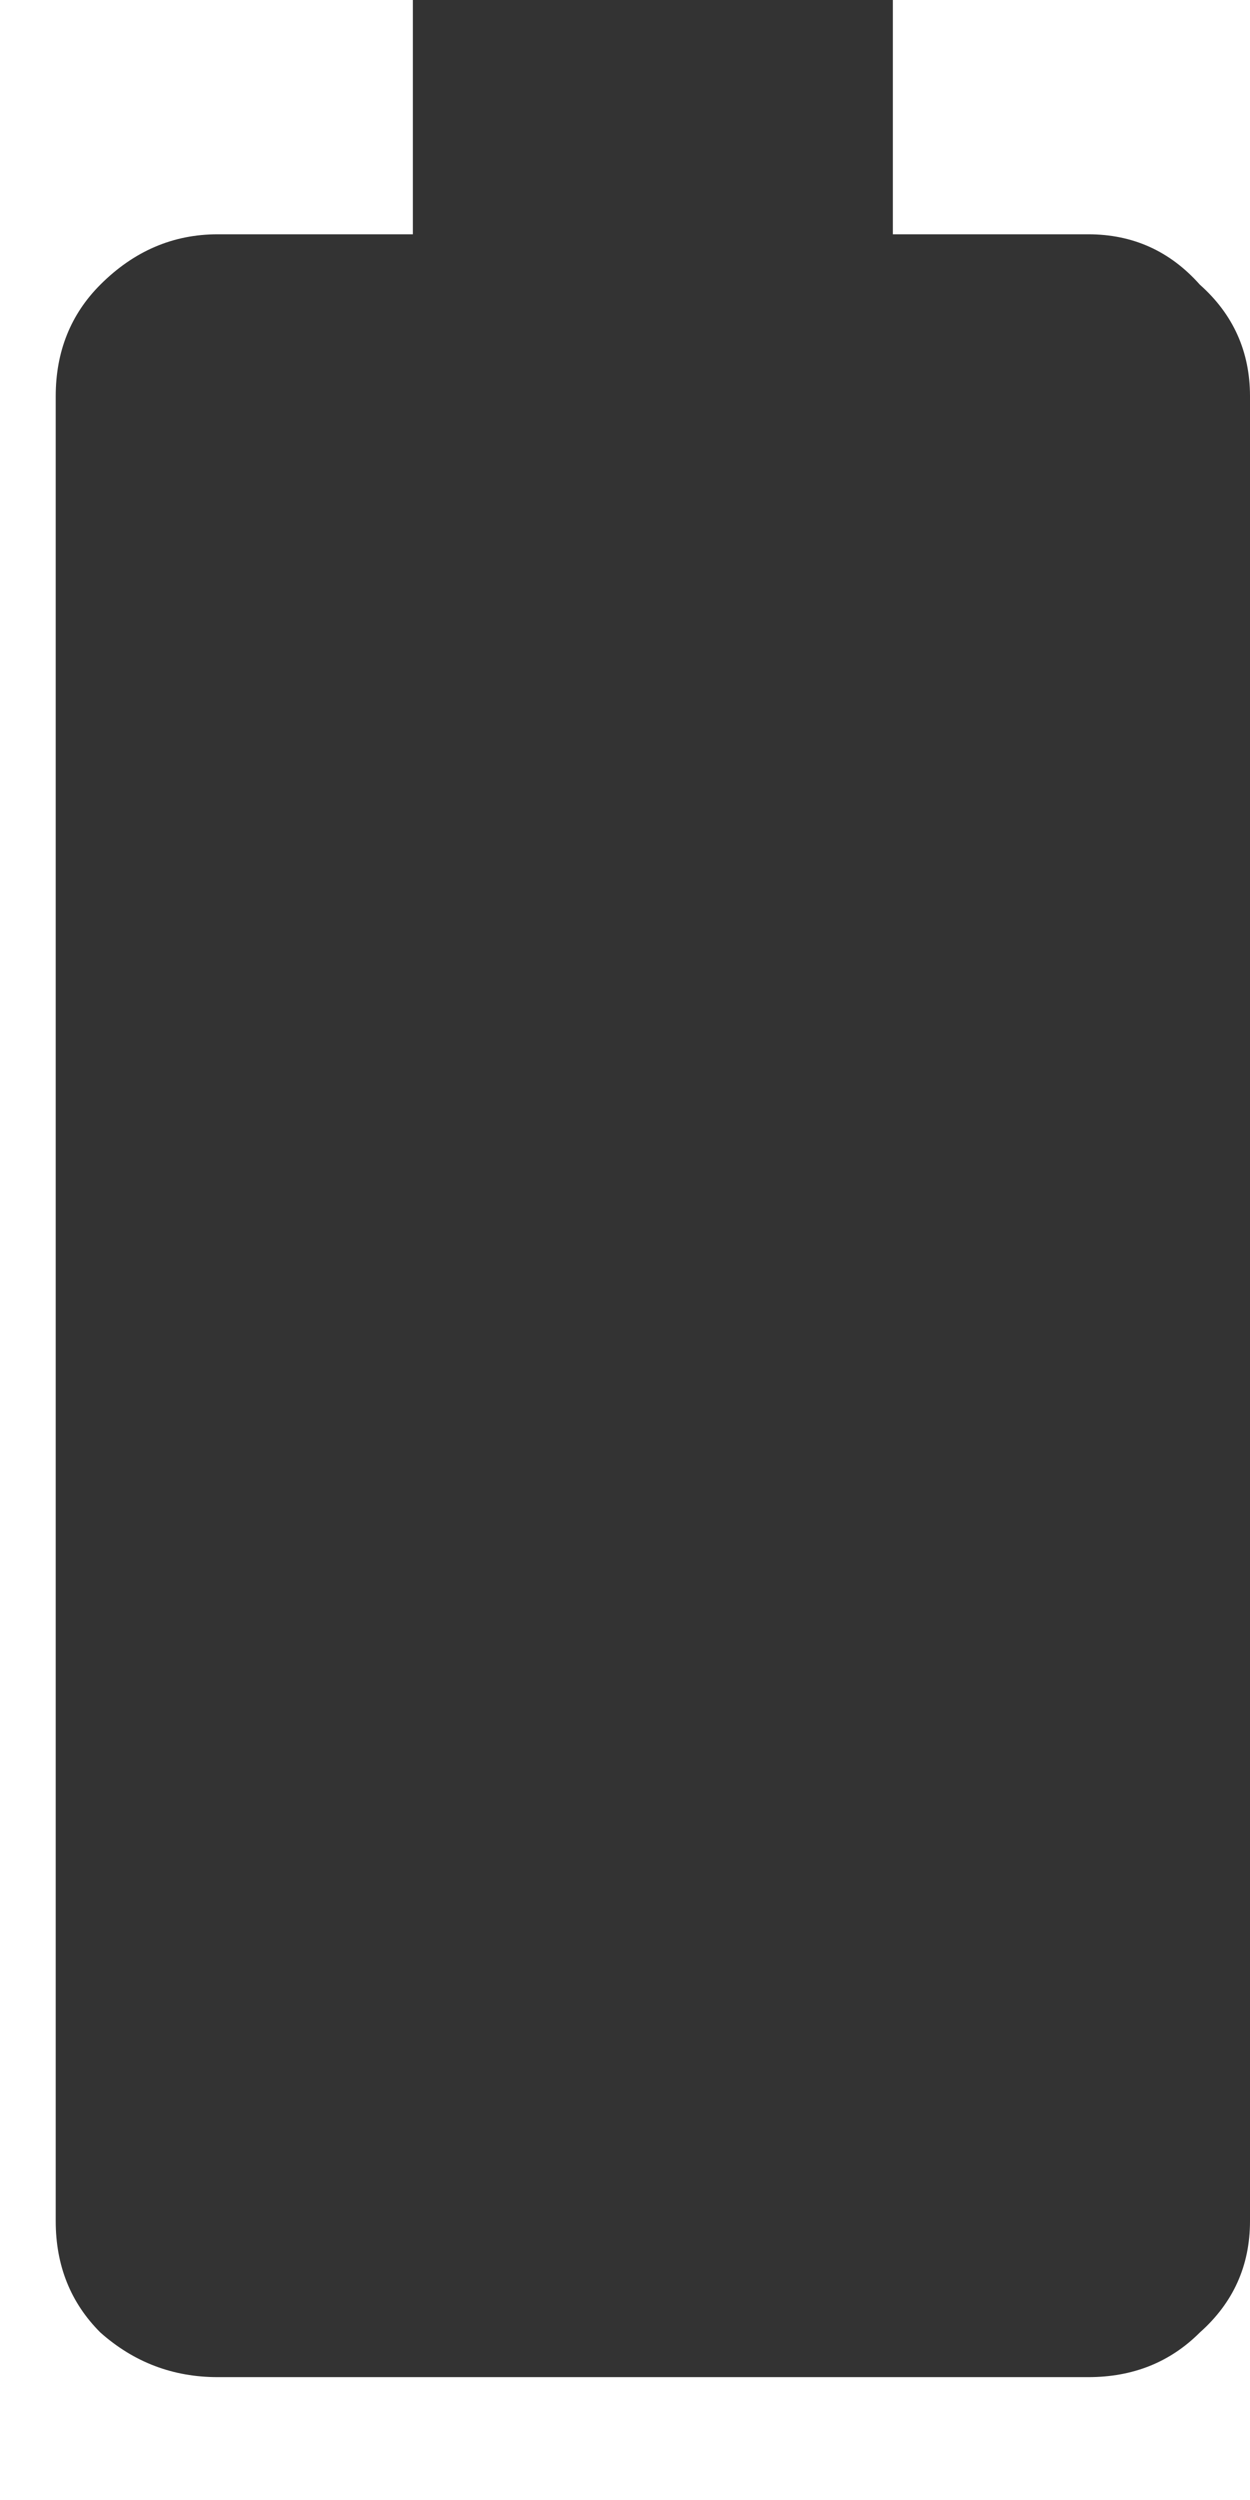 <svg width="7" height="14" viewBox="0 0 7 14" fill="none" xmlns="http://www.w3.org/2000/svg">
<path d="M6.094 1.312C6.344 1.312 6.552 1.406 6.719 1.594C6.906 1.76 7 1.969 7 2.219V12.438C7 12.688 6.906 12.896 6.719 13.062C6.552 13.229 6.344 13.312 6.094 13.312H1.219C0.969 13.312 0.75 13.229 0.562 13.062C0.396 12.896 0.312 12.688 0.312 12.438V2.219C0.312 1.969 0.396 1.76 0.562 1.594C0.75 1.406 0.969 1.312 1.219 1.312H2.312V0H5V1.312H6.094Z" fill="#333333"/>
</svg>
